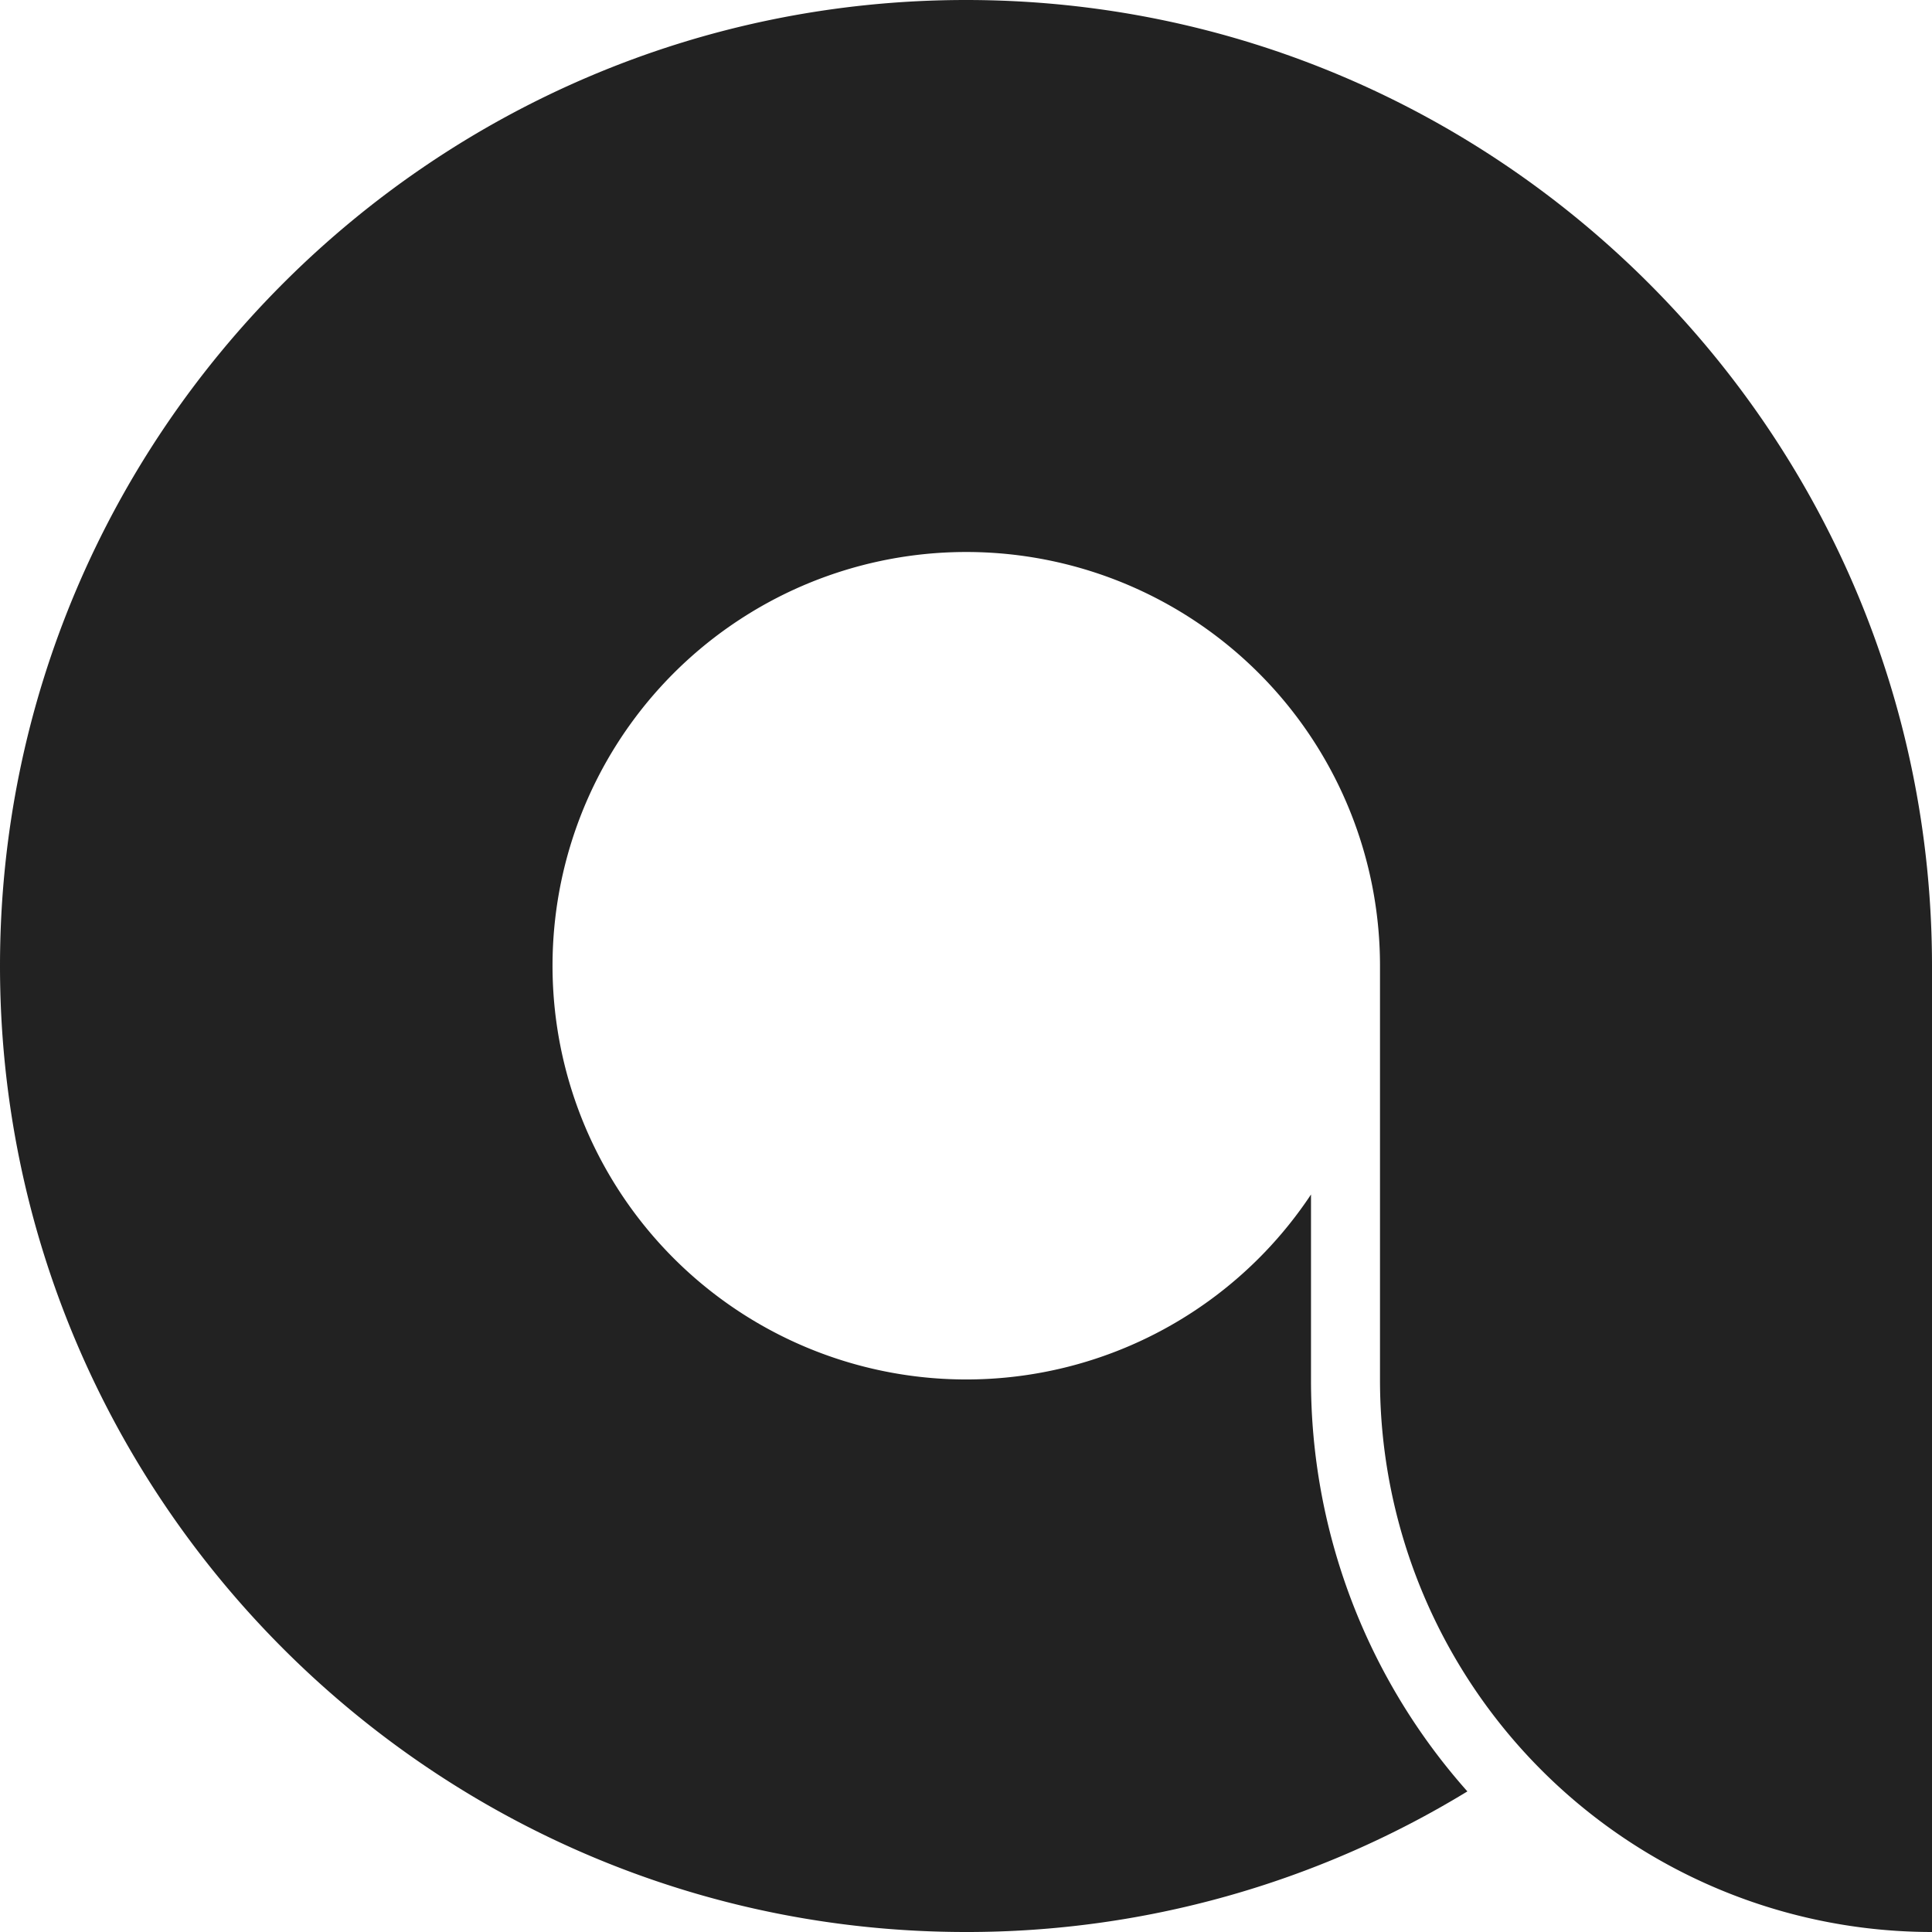 <svg xmlns="http://www.w3.org/2000/svg" width="512" height="512" viewBox="0 0 512 512"><path id="acount_360_ai_primary_logo___black" data-name="acount 360 ai primary logo _ black" d="M512,256h0C512,114.842,397.158,0,256,0S0,114.842,0,256,114.842,512,256,512a254.474,254.474,0,0,0,132.871-37.259,163.869,163.869,0,0,1-41.443-109.027V316.555A109.644,109.644,0,1,1,365.714,256V365.714A146.285,146.285,0,0,0,512,512Z" fill="#222"></path></svg>